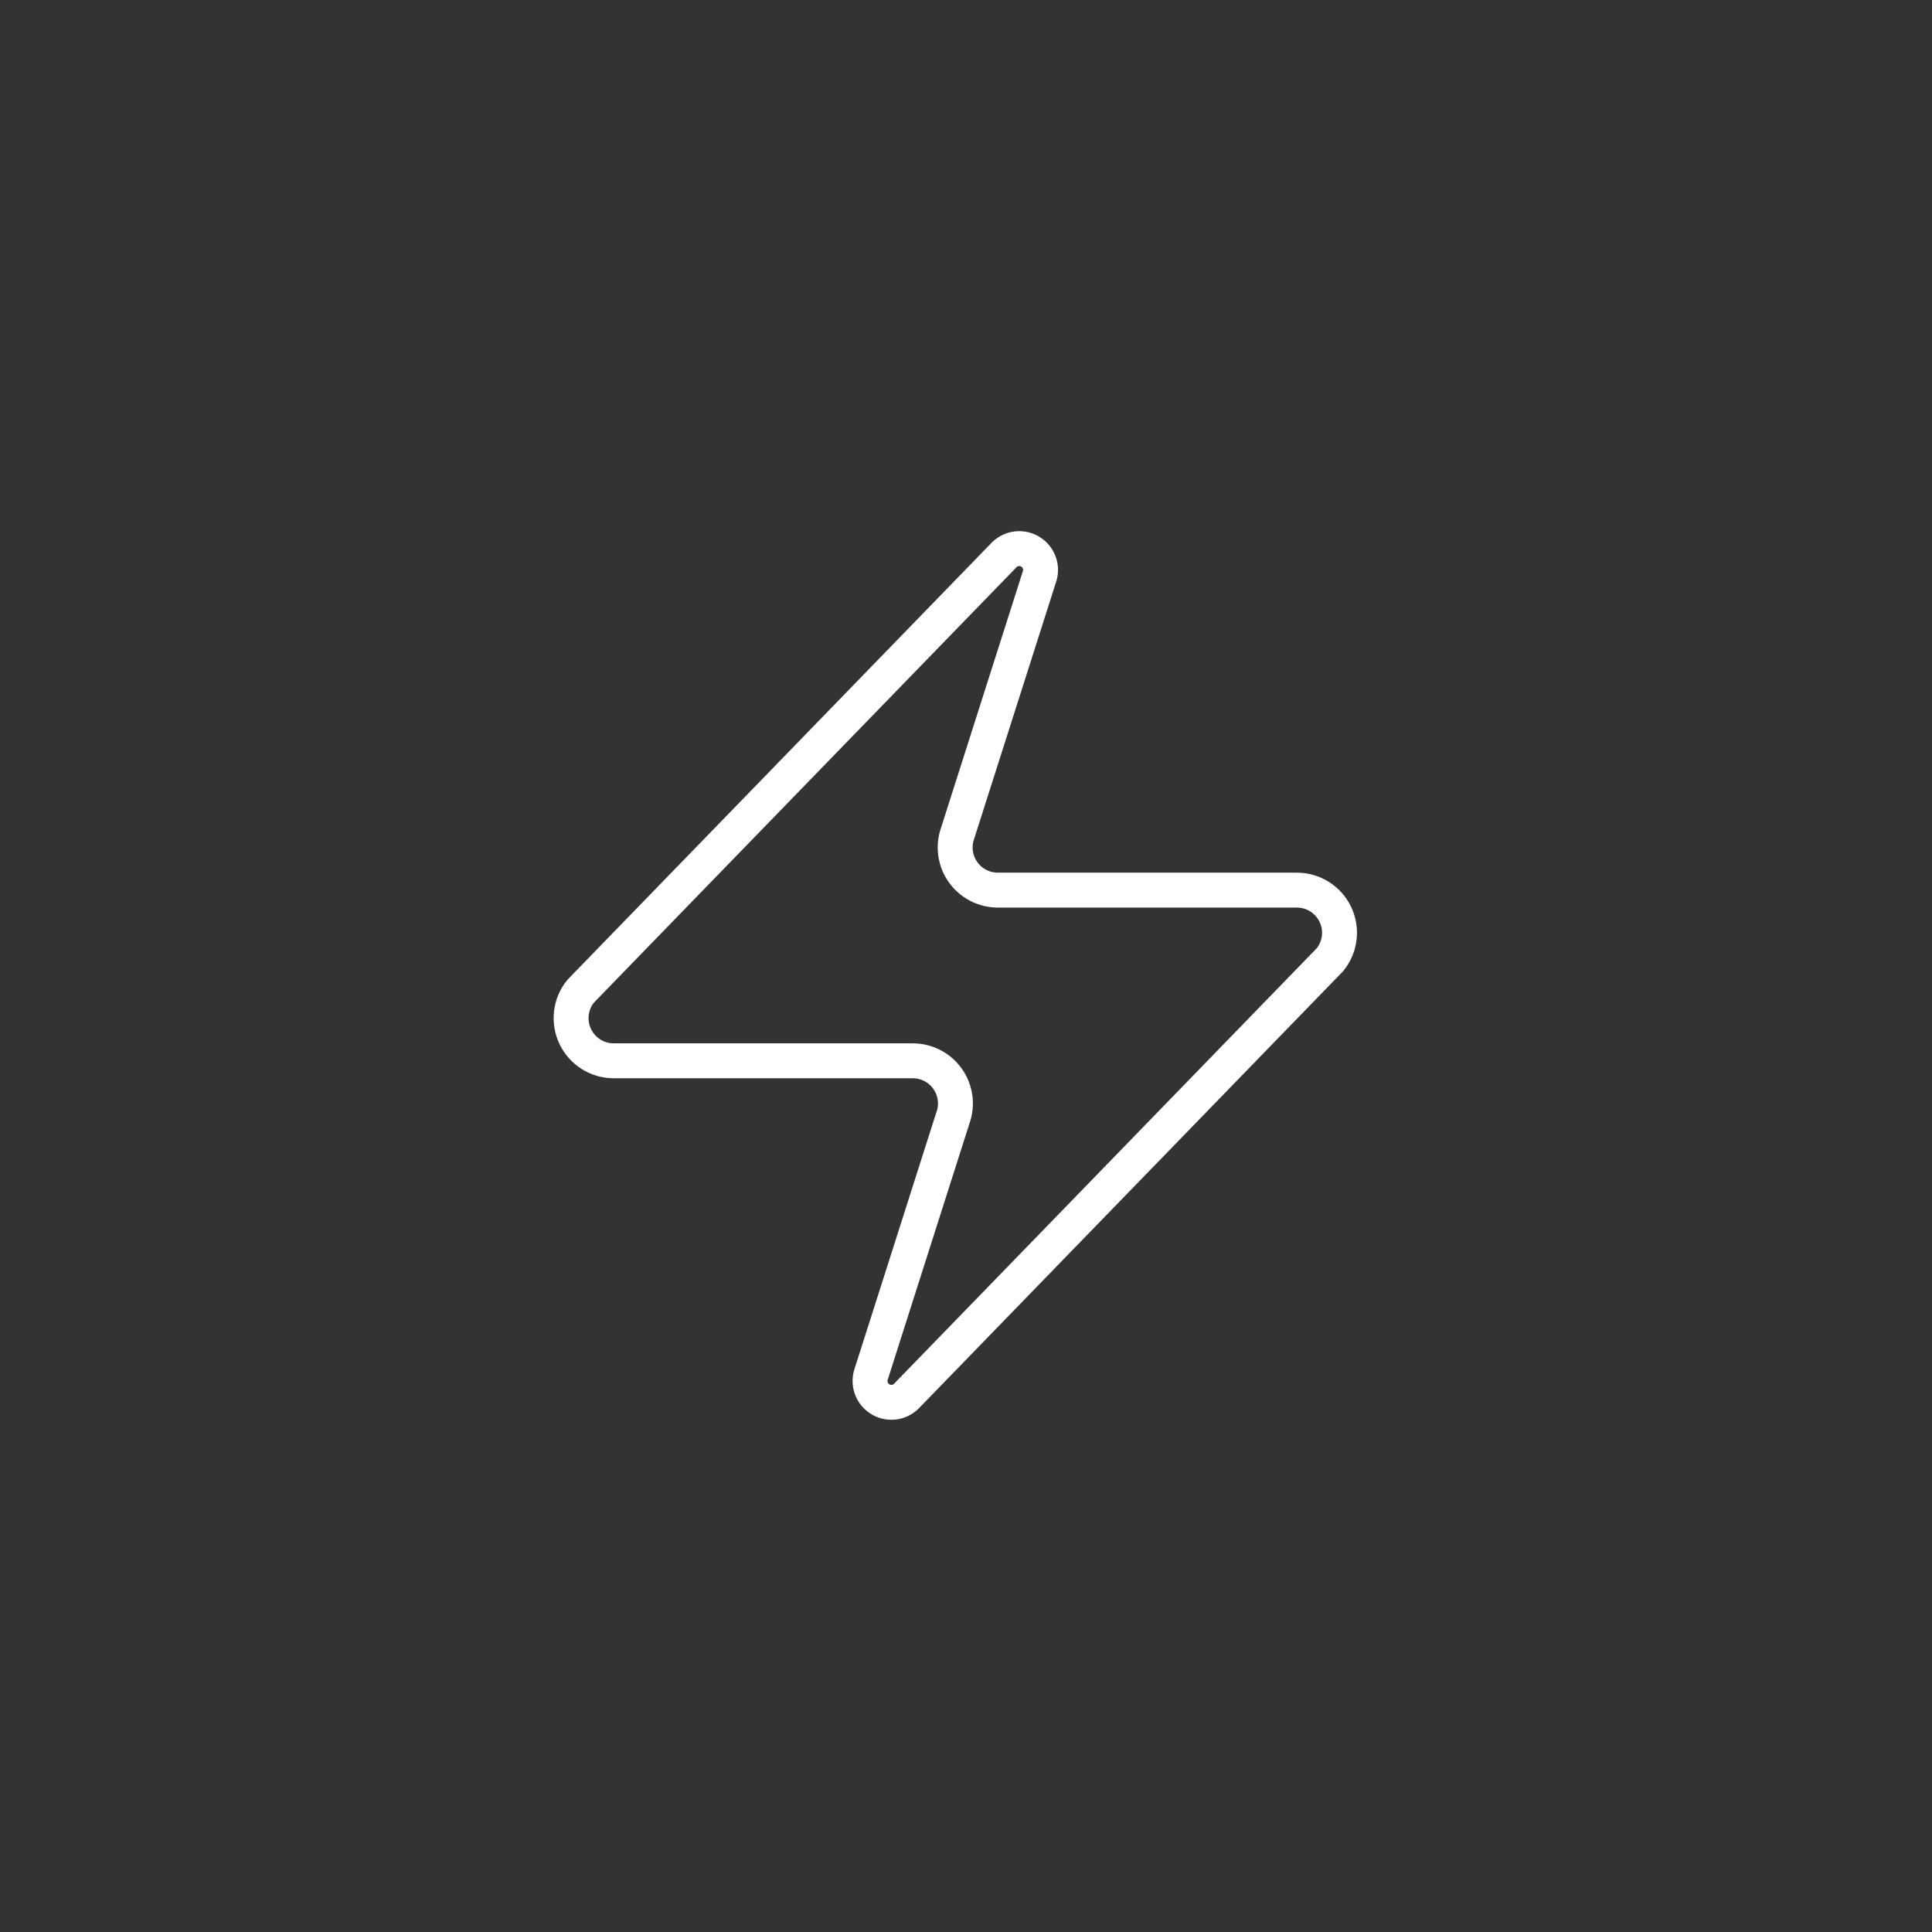 <?xml version="1.0" encoding="UTF-8"?> <svg xmlns="http://www.w3.org/2000/svg" width="83" height="83" viewBox="0 0 83 83" fill="none"><rect x="0" y="0" width="83" height="83" fill="#333333" stroke="none"/><path d="M26.374 45.573C26.027 45.574 25.687 45.477 25.393 45.293C25.099 45.108 24.863 44.844 24.714 44.531C24.564 44.218 24.506 43.869 24.547 43.525C24.588 43.18 24.725 42.854 24.944 42.585L43.094 23.885C43.23 23.728 43.415 23.622 43.62 23.584C43.824 23.546 44.036 23.579 44.219 23.677C44.402 23.775 44.547 23.932 44.629 24.123C44.711 24.314 44.726 24.528 44.67 24.728L41.15 35.765C41.047 36.043 41.012 36.341 41.049 36.636C41.086 36.93 41.194 37.211 41.363 37.454C41.533 37.697 41.759 37.896 42.022 38.033C42.285 38.17 42.577 38.241 42.874 38.24H55.707C56.054 38.239 56.394 38.336 56.688 38.52C56.982 38.705 57.217 38.969 57.367 39.282C57.517 39.595 57.575 39.944 57.534 40.288C57.493 40.633 57.356 40.959 57.137 41.228L38.987 59.928C38.851 60.085 38.665 60.191 38.461 60.229C38.257 60.267 38.045 60.234 37.862 60.136C37.679 60.038 37.534 59.881 37.452 59.69C37.37 59.498 37.355 59.285 37.41 59.085L40.93 48.048C41.034 47.77 41.069 47.471 41.032 47.177C40.995 46.883 40.887 46.602 40.718 46.359C40.548 46.115 40.322 45.917 40.059 45.78C39.796 45.643 39.504 45.572 39.207 45.573H26.374Z" stroke="white" stroke-width="1.5" stroke-linecap="round" stroke-linejoin="round"></path></svg> 